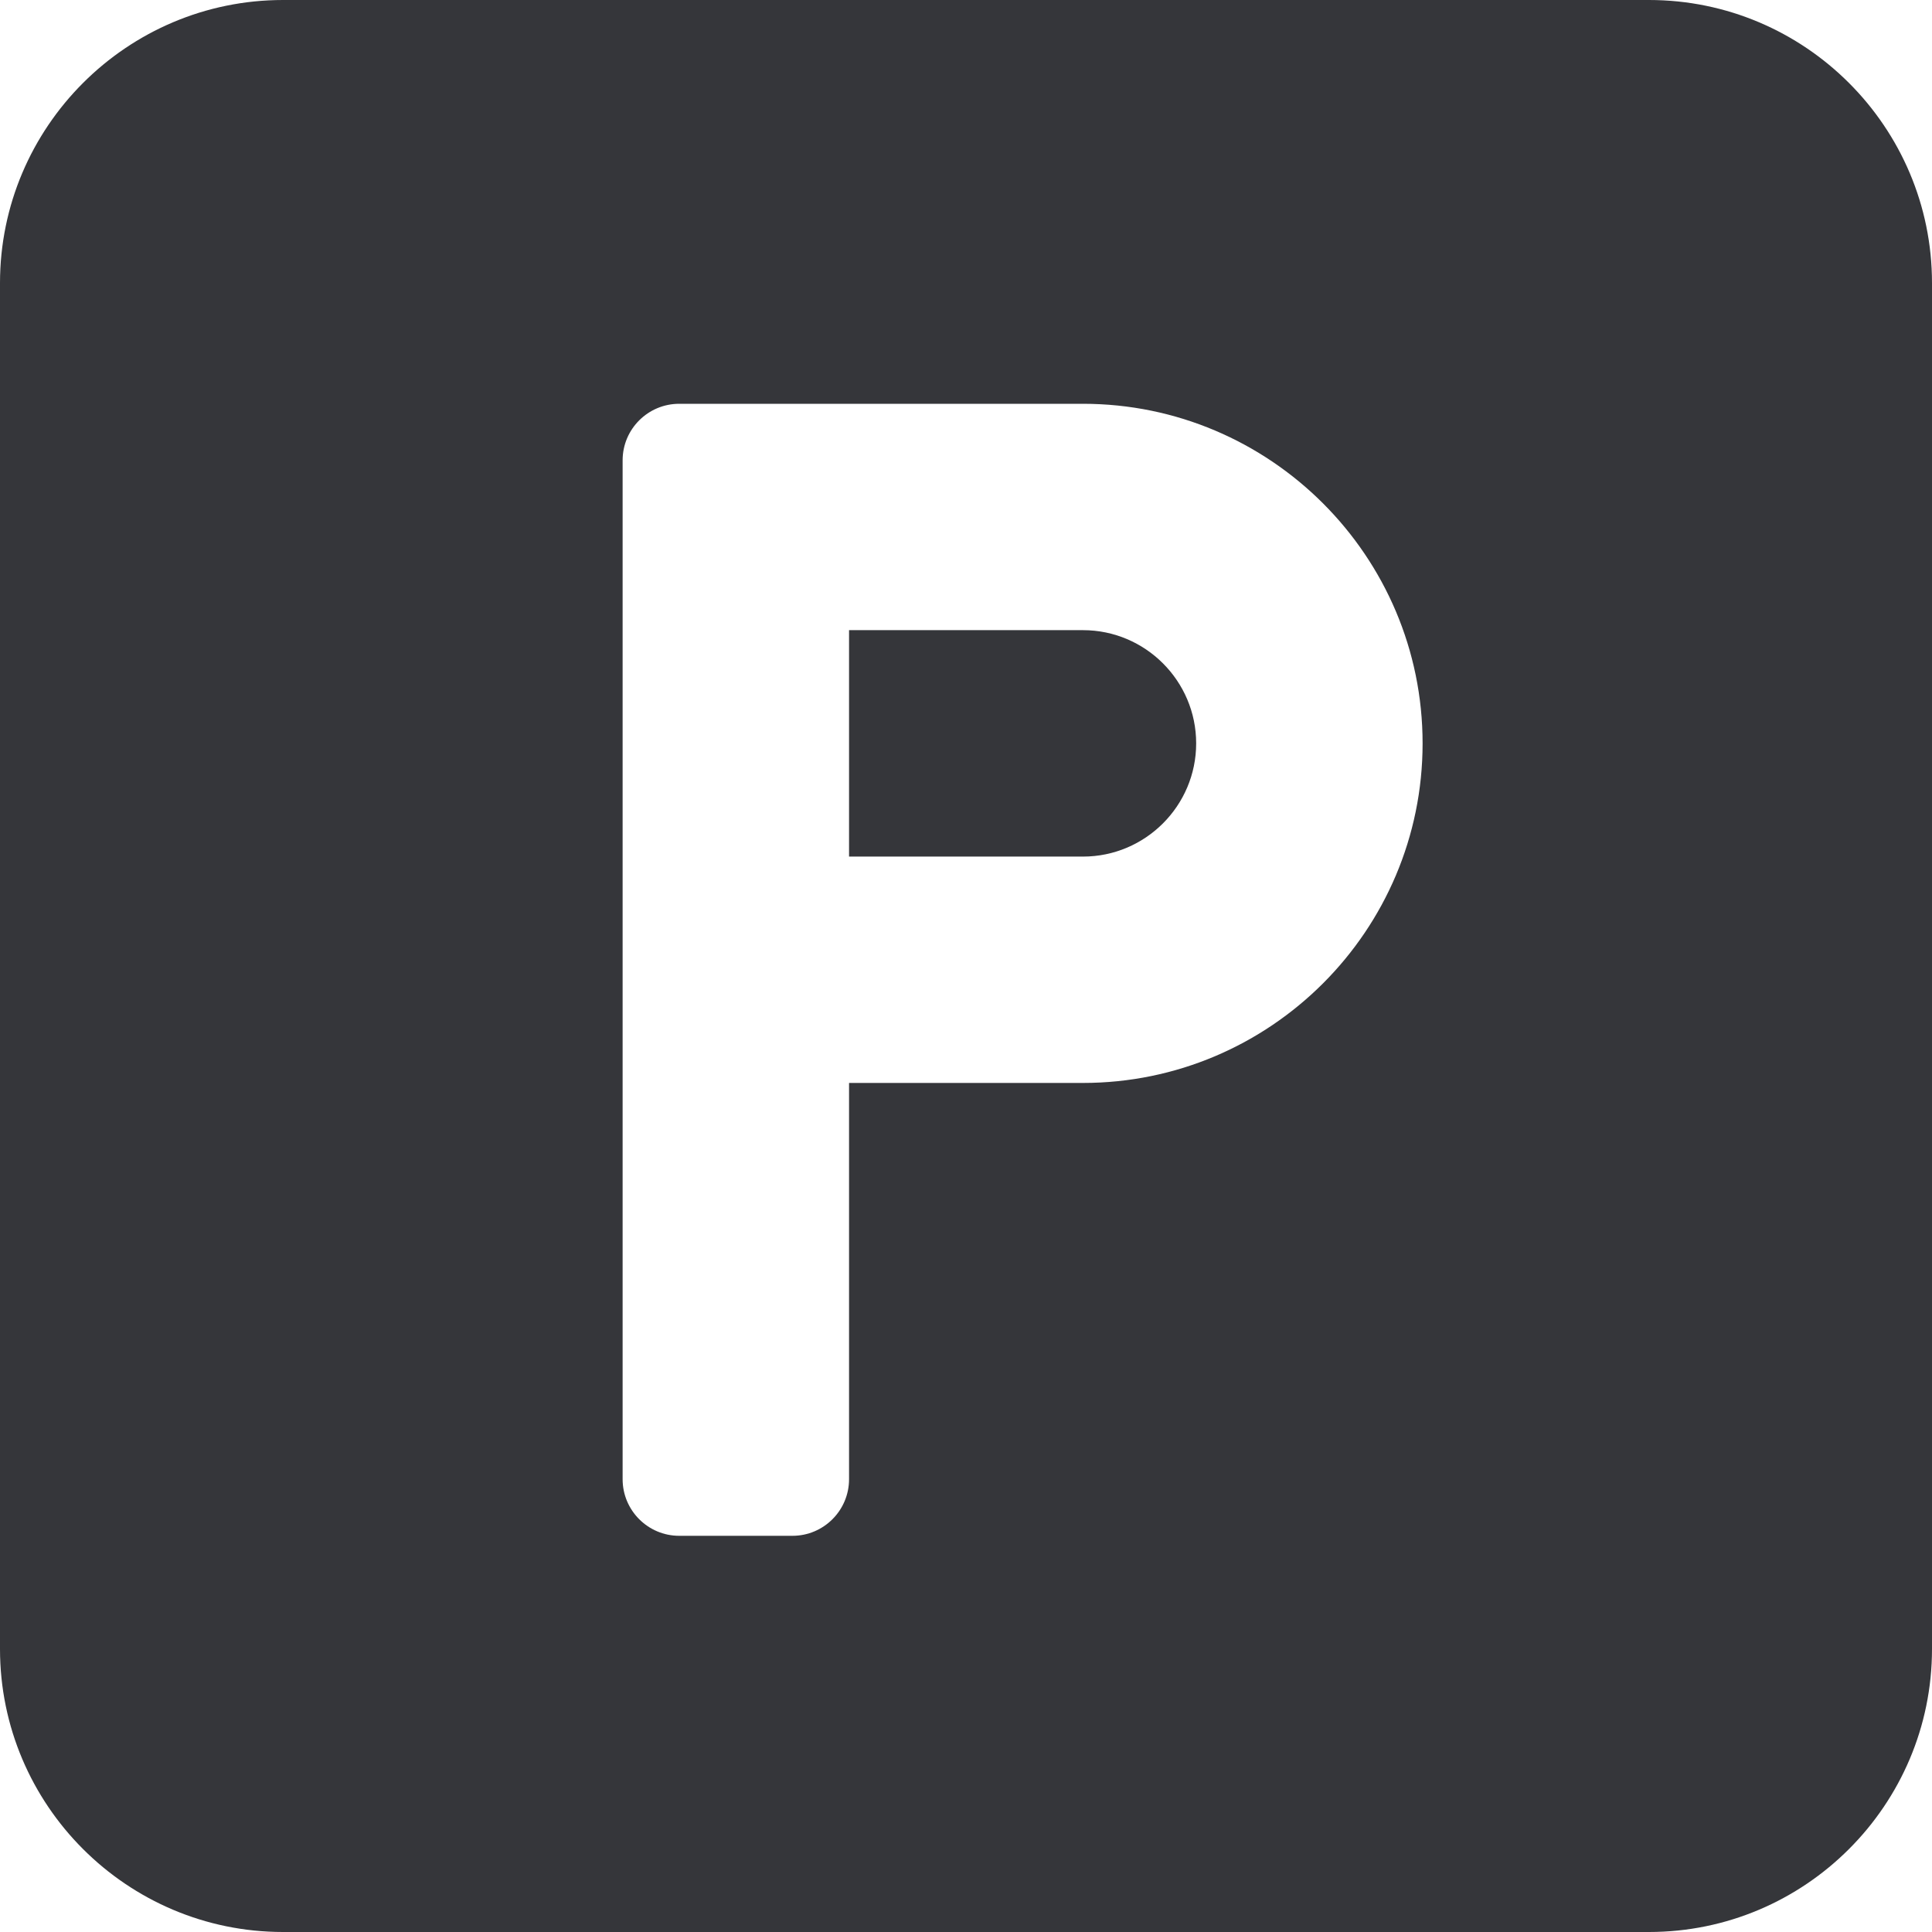 <?xml version="1.0" encoding="UTF-8"?>
<svg xmlns="http://www.w3.org/2000/svg" width="30" height="30" viewBox="0 0 30 30" fill="none">
  <path d="M16.816 9.785H13.184V13.301H16.816C17.785 13.301 18.574 12.512 18.574 11.543C18.574 10.574 17.785 9.785 16.816 9.785Z" fill="#35363A"></path>
  <path d="M25.605 0H4.395C1.972 0 0 1.972 0 4.395V25.605C0 28.029 1.972 30 4.395 30H25.605C28.029 30 30 28.029 30 25.605V4.395C30 1.972 28.029 0 25.605 0ZM16.816 16.816H13.184V22.969C13.184 23.454 12.79 23.848 12.305 23.848H10.547C10.062 23.848 9.668 23.454 9.668 22.969V16.816V8.027V7.148C9.668 6.663 10.062 6.27 10.547 6.27H16.816C19.724 6.27 22.09 8.635 22.09 11.543C22.09 14.451 19.724 16.816 16.816 16.816Z" fill="#35363A"></path>
</svg>
